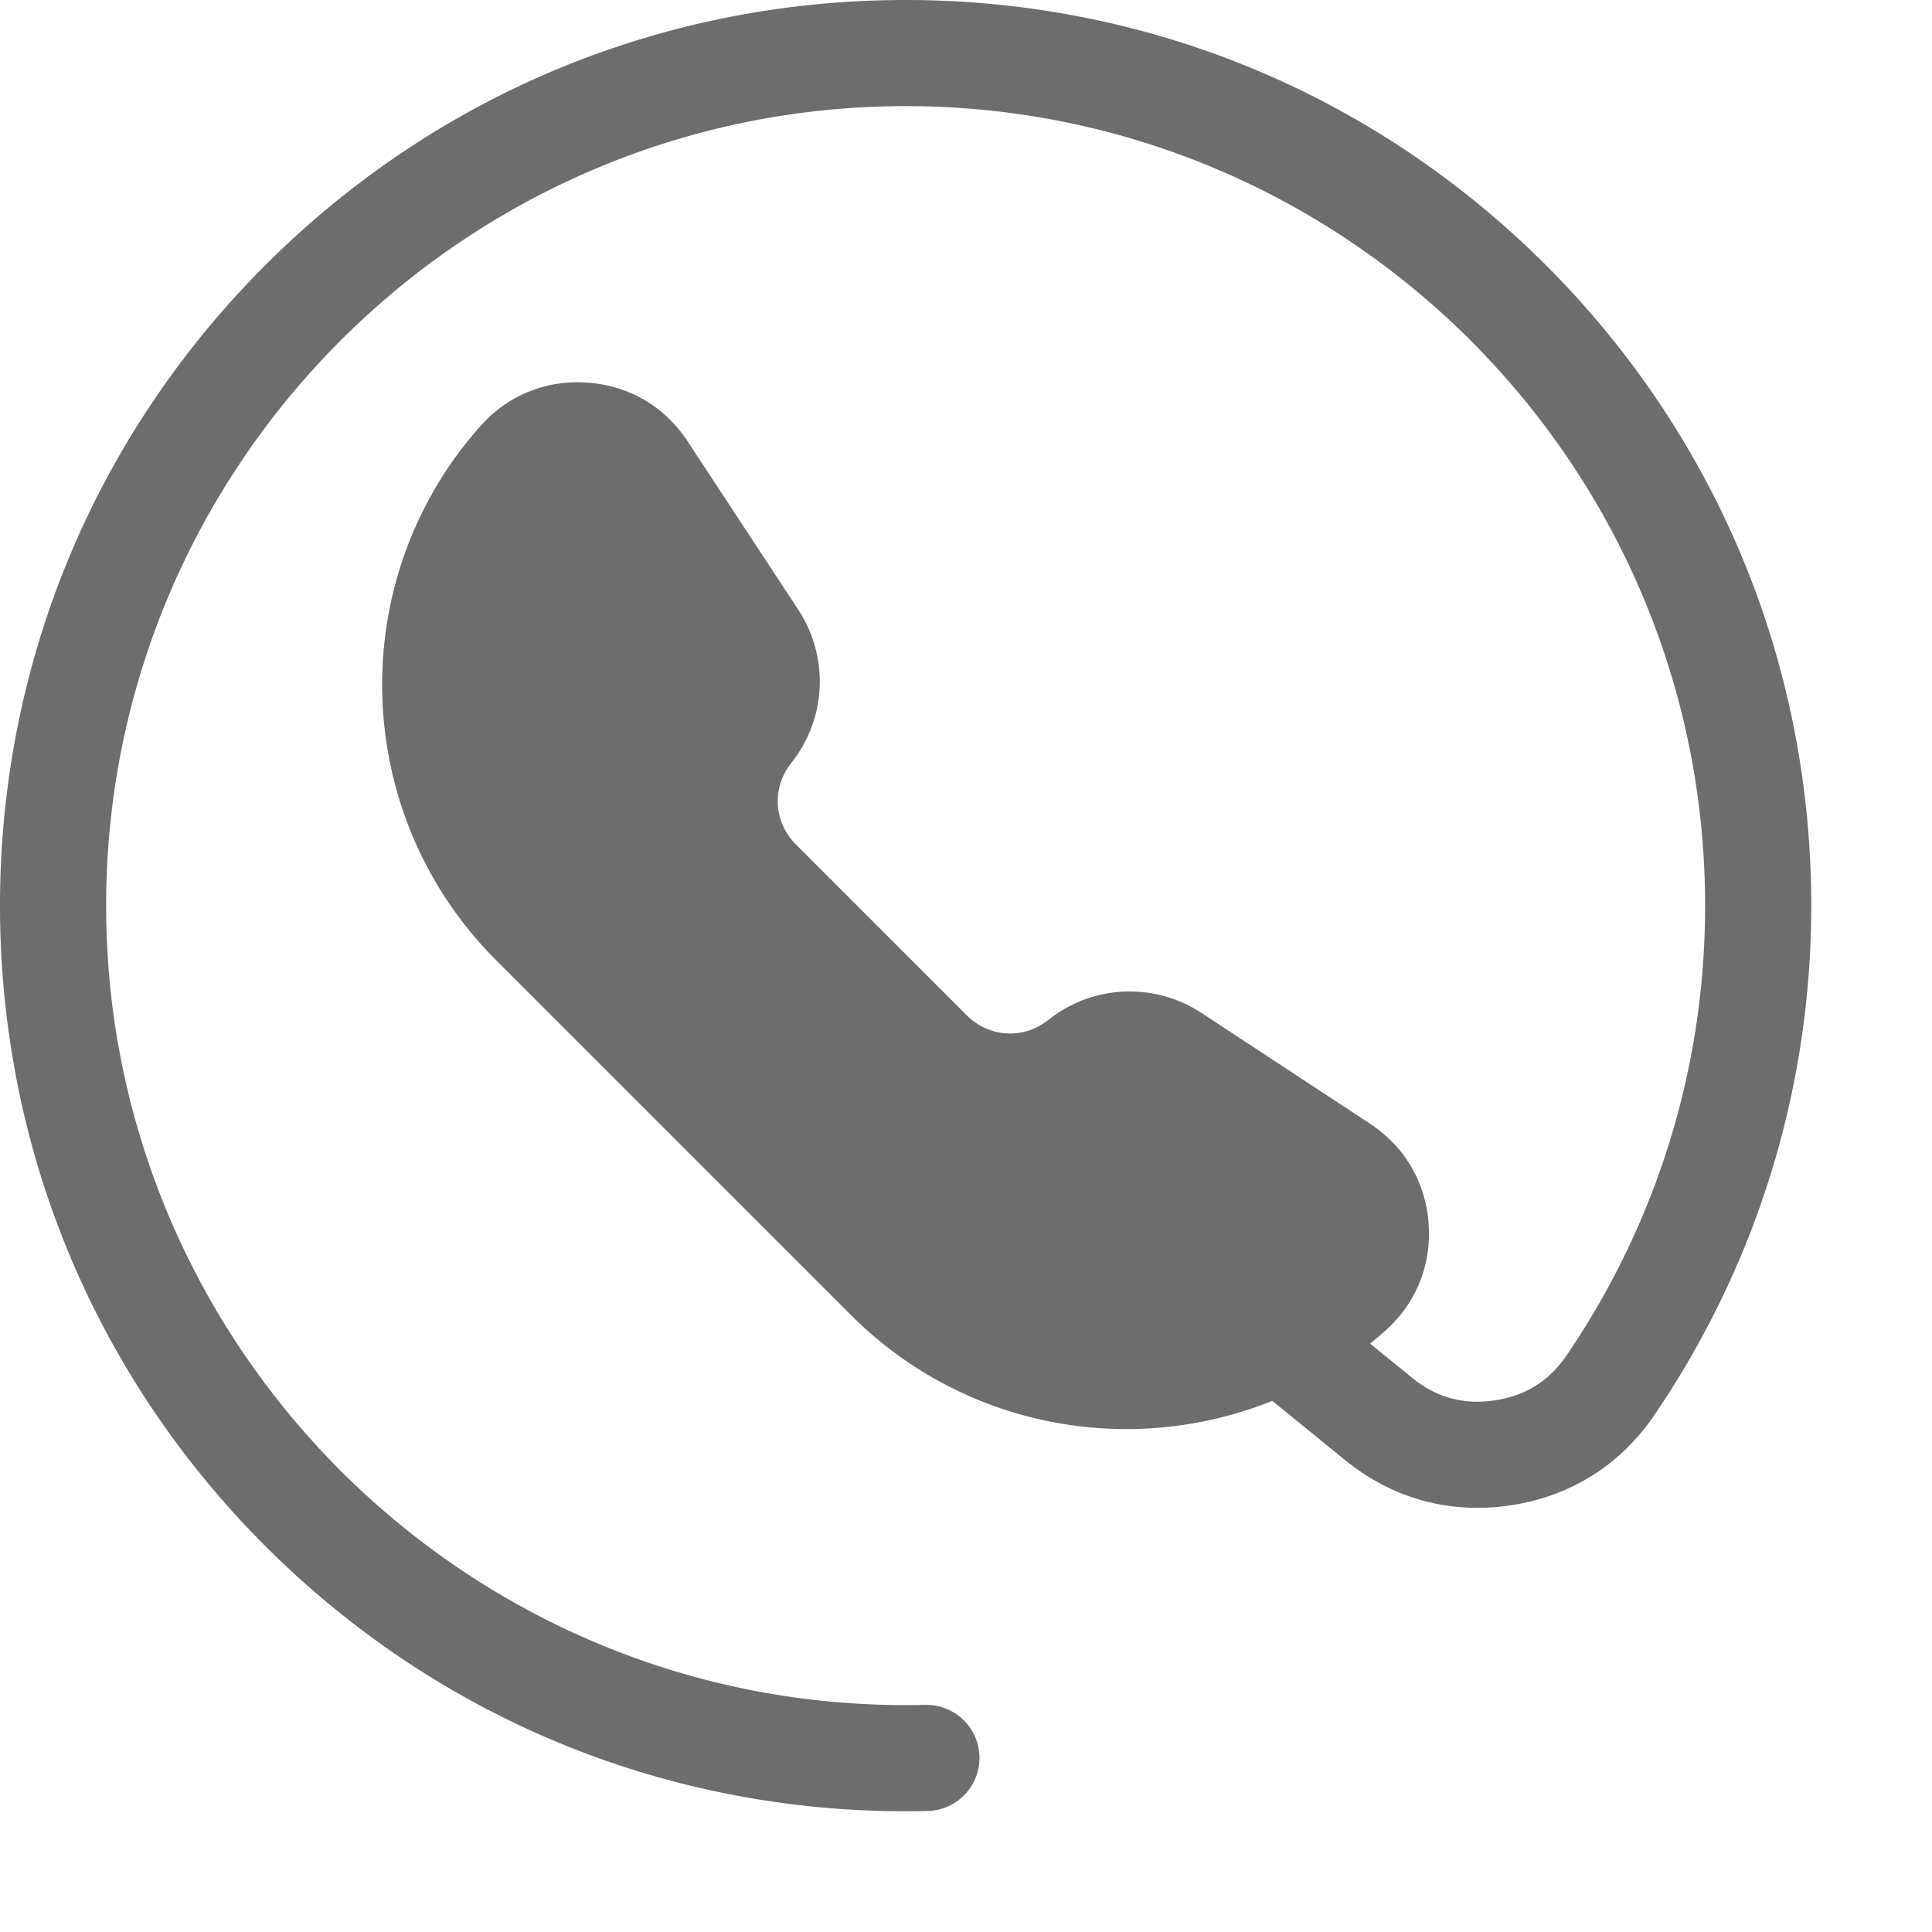 <?xml version="1.0" encoding="UTF-8"?>
<svg xmlns="http://www.w3.org/2000/svg" xmlns:xlink="http://www.w3.org/1999/xlink" version="1.1" width="512" height="512" x="0" y="0" viewBox="0 0 682.667 682.667" style="enable-background:new 0 0 512 512" xml:space="preserve" class="">
  <g>
    <path d="M546.273 93.727C485.836 33.285 405.473 0 320 0S154.164 33.285 93.727 93.727C33.285 154.164 0 234.527 0 320s33.285 165.836 93.727 226.273C154.164 606.715 234.527 640 320 640c2.578 0 5.195-.031 7.781-.094 10.36-.254 18.547-8.847 18.293-19.199-.25-10.352-8.832-18.527-19.195-18.289-2.29.05-4.606.082-6.879.082-155.773 0-282.5-126.727-282.5-282.5S164.227 37.5 320 37.5 602.5 164.227 602.5 320c0 56.867-16.898 111.781-48.867 158.813-6.235 9.175-14.602 14.414-25.57 16.023-10.977 1.61-20.493-1.012-29.098-8.004l-14.856-12.074a146.65 146.65 0 0 0 5.243-4.422c11.02-9.785 16.503-23.27 15.437-37.973-1.07-14.703-8.437-27.254-20.758-35.351l-59.386-39.028c-16.77-11.023-38.543-10.058-54.184 2.387-8.797 6.996-20.945 6.309-28.895-1.637l-60.3-60.304c-7.946-7.946-8.633-20.094-1.637-28.89 12.445-15.642 13.41-37.415 2.387-54.185l-39.028-59.386c-8.097-12.32-20.648-19.696-35.351-20.758-14.707-1.07-28.188 4.418-37.973 15.437-48.266 54.352-45.793 137.204 5.625 188.618L300.734 464.71c26.75 26.754 62.008 40.258 97.344 40.254 17.485 0 34.973-3.34 51.469-9.985l25.758 20.95c16.73 13.601 36.86 19.14 58.195 16.015 21.34-3.133 39.023-14.21 51.148-32.047C620.86 446.621 640 384.414 640 320c0-85.473-33.285-165.836-93.727-226.273zm0 0" fill="#6d6d6d" opacity="1" data-original="#000000" class=""></path>
  </g>
</svg>
